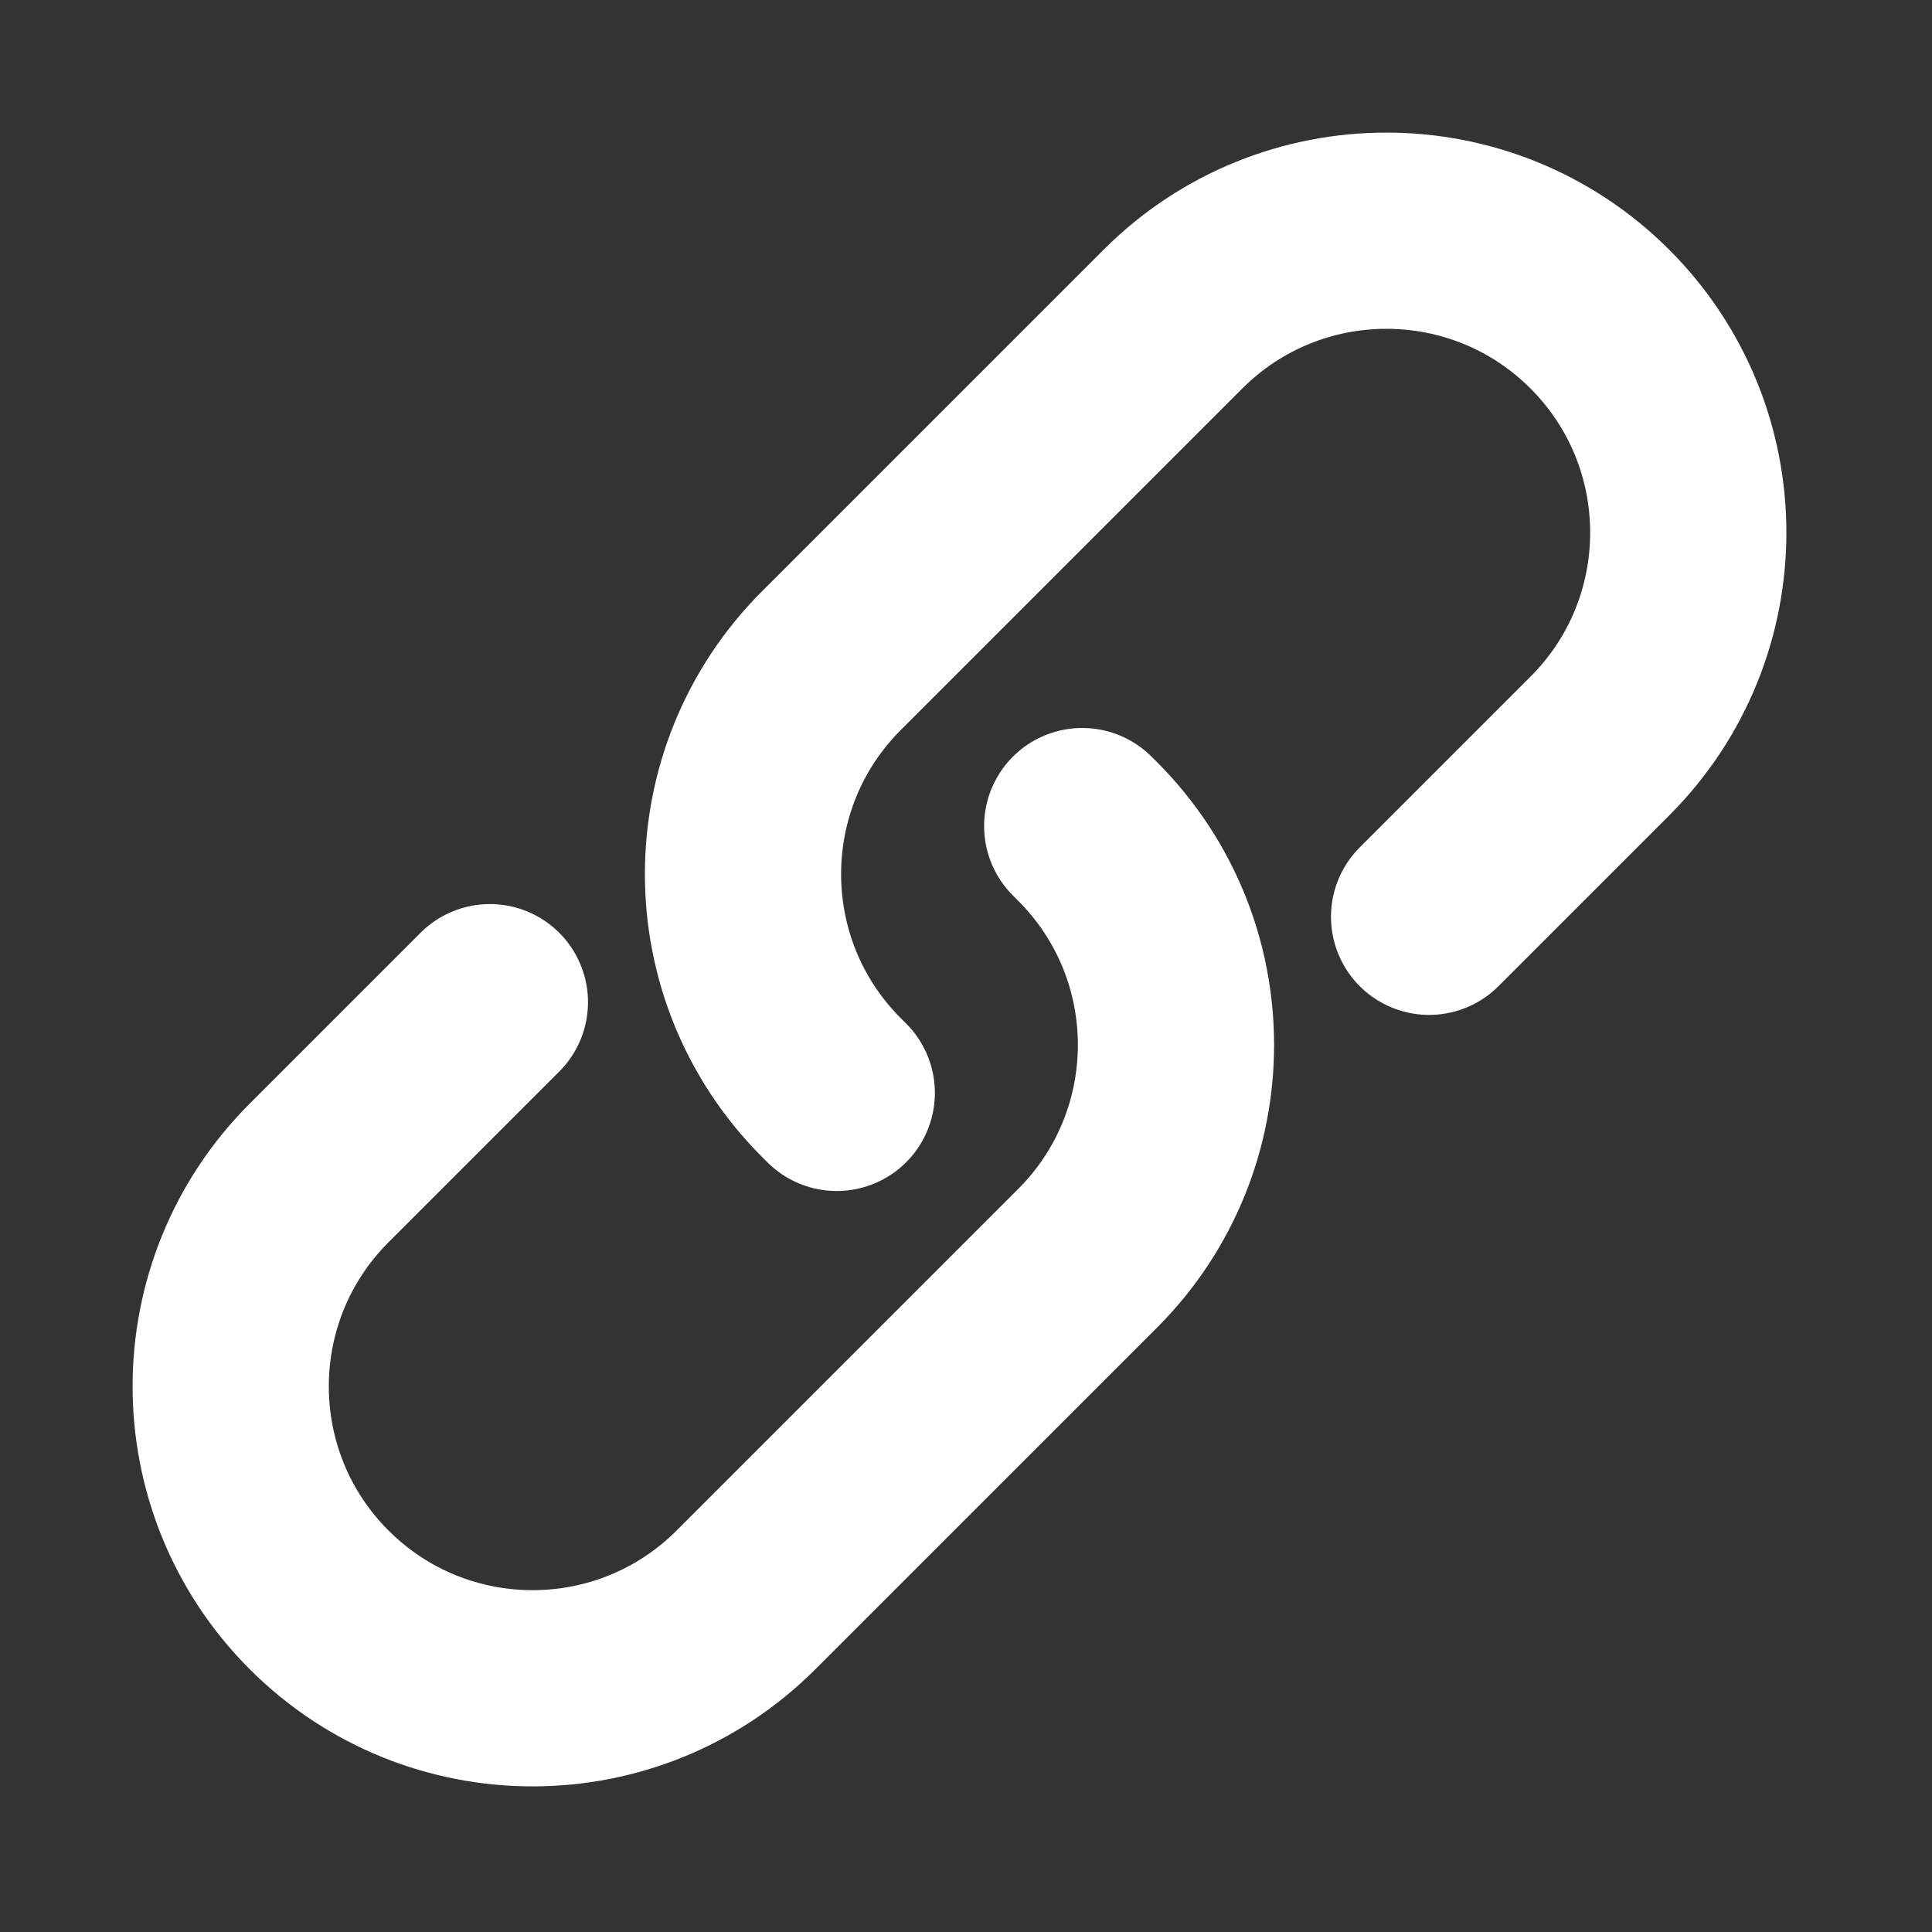 <svg width="128" height="128" viewBox="0 0 128 128" fill="none" xmlns="http://www.w3.org/2000/svg">
<rect x="0" y="0" width="128" height="128" fill="#333333" stroke="none"/>
<g clip-path="url(#clip0)">
<path d="M71.7 54.73L72.054 55.083C79.864 62.894 79.864 75.557 72.054 83.368L49.426 105.995C41.616 113.805 28.953 113.805 21.142 105.995V105.995V105.995C13.332 98.184 13.332 85.521 21.142 77.711L32.456 66.397" stroke="white" stroke-width="13" stroke-linecap="round"/>
<path d="M55.437 72.407L55.083 72.054C47.273 64.243 47.273 51.58 55.083 43.77L77.711 21.142C85.521 13.332 98.184 13.332 105.995 21.142V21.142V21.142C113.805 28.953 113.805 41.616 105.995 49.426L94.681 60.74" stroke="white" stroke-width="13" stroke-linecap="round"/>
</g>
<defs>
<clipPath id="clip0">
<rect width="128" height="128" fill="white"/>
</clipPath>
</defs>
</svg>
